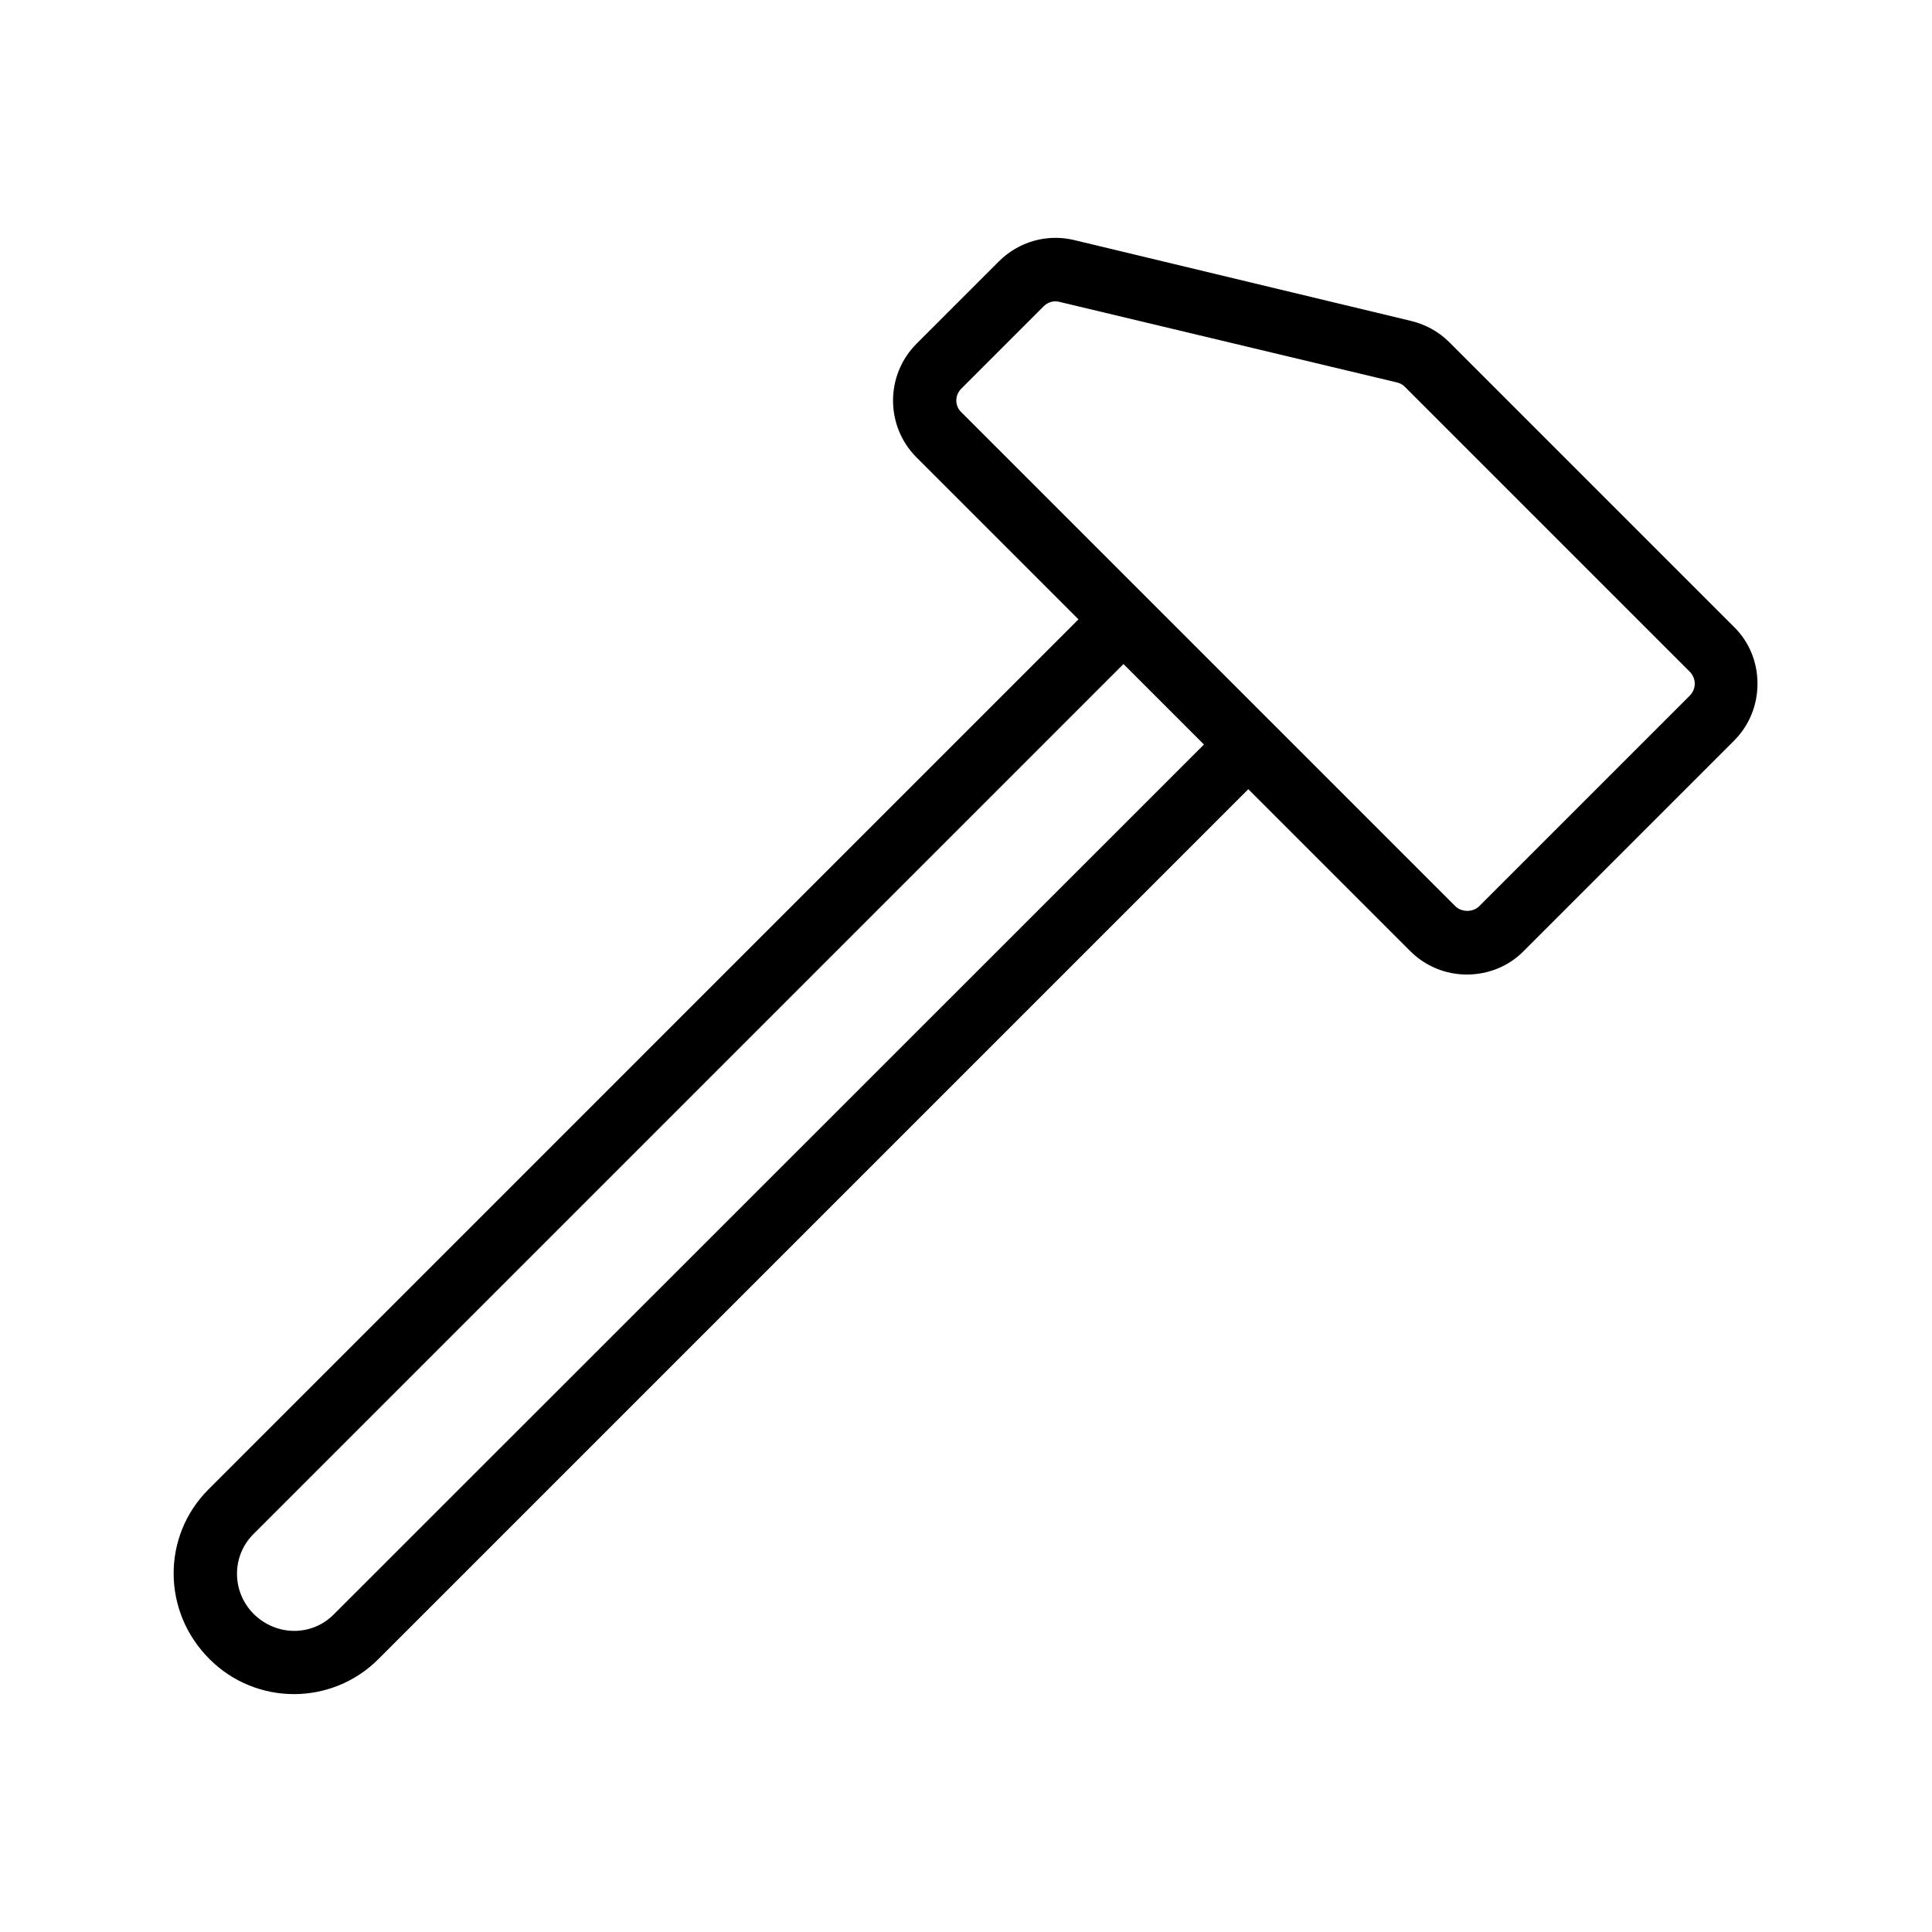 <?xml version="1.0" encoding="UTF-8"?>
<!-- Uploaded to: SVG Repo, www.svgrepo.com, Generator: SVG Repo Mixer Tools -->
<svg fill="#000000" width="800px" height="800px" version="1.1" viewBox="144 144 512 512" xmlns="http://www.w3.org/2000/svg">
 <path d="m221.9 592.96c8.062 0 16.207-3.106 22.336-9.238l230.58-230.58 42.906 42.906c4.031 4.031 9.406 6.215 15.031 6.215s11.082-2.184 15.031-6.215l55.754-55.754c4.031-4.031 6.215-9.406 6.215-15.113 0-5.711-2.184-11.082-6.215-15.031l-75.488-75.488c-2.769-2.769-6.297-4.703-10.16-5.625l-89.176-21.406c-7.223-1.762-14.777 0.418-19.984 5.625l-21.832 21.832c-8.312 8.312-8.312 21.832 0 30.145l42.906 42.906-230.57 230.58c-12.344 12.344-12.344 32.41 0.336 45.008 6.129 6.129 14.273 9.234 22.336 9.234zm176.84-345.95 21.832-21.832c1.09-1.09 2.688-1.594 4.199-1.176l89.344 21.328c0.84 0.168 1.594 0.586 2.184 1.176l75.488 75.488c0.84 0.84 1.344 2.016 1.344 3.191 0 1.176-0.504 2.352-1.344 3.191l-55.754 55.754c-1.68 1.68-4.703 1.68-6.383 0l-130.82-130.82c-1.848-1.68-1.848-4.531-0.086-6.297zm-187.59 303.55 230.58-230.58 21.328 21.328-230.66 230.58c-5.793 5.793-15.199 5.793-21.242-0.25-5.797-5.883-5.797-15.285-0.004-21.078z"/>
</svg>